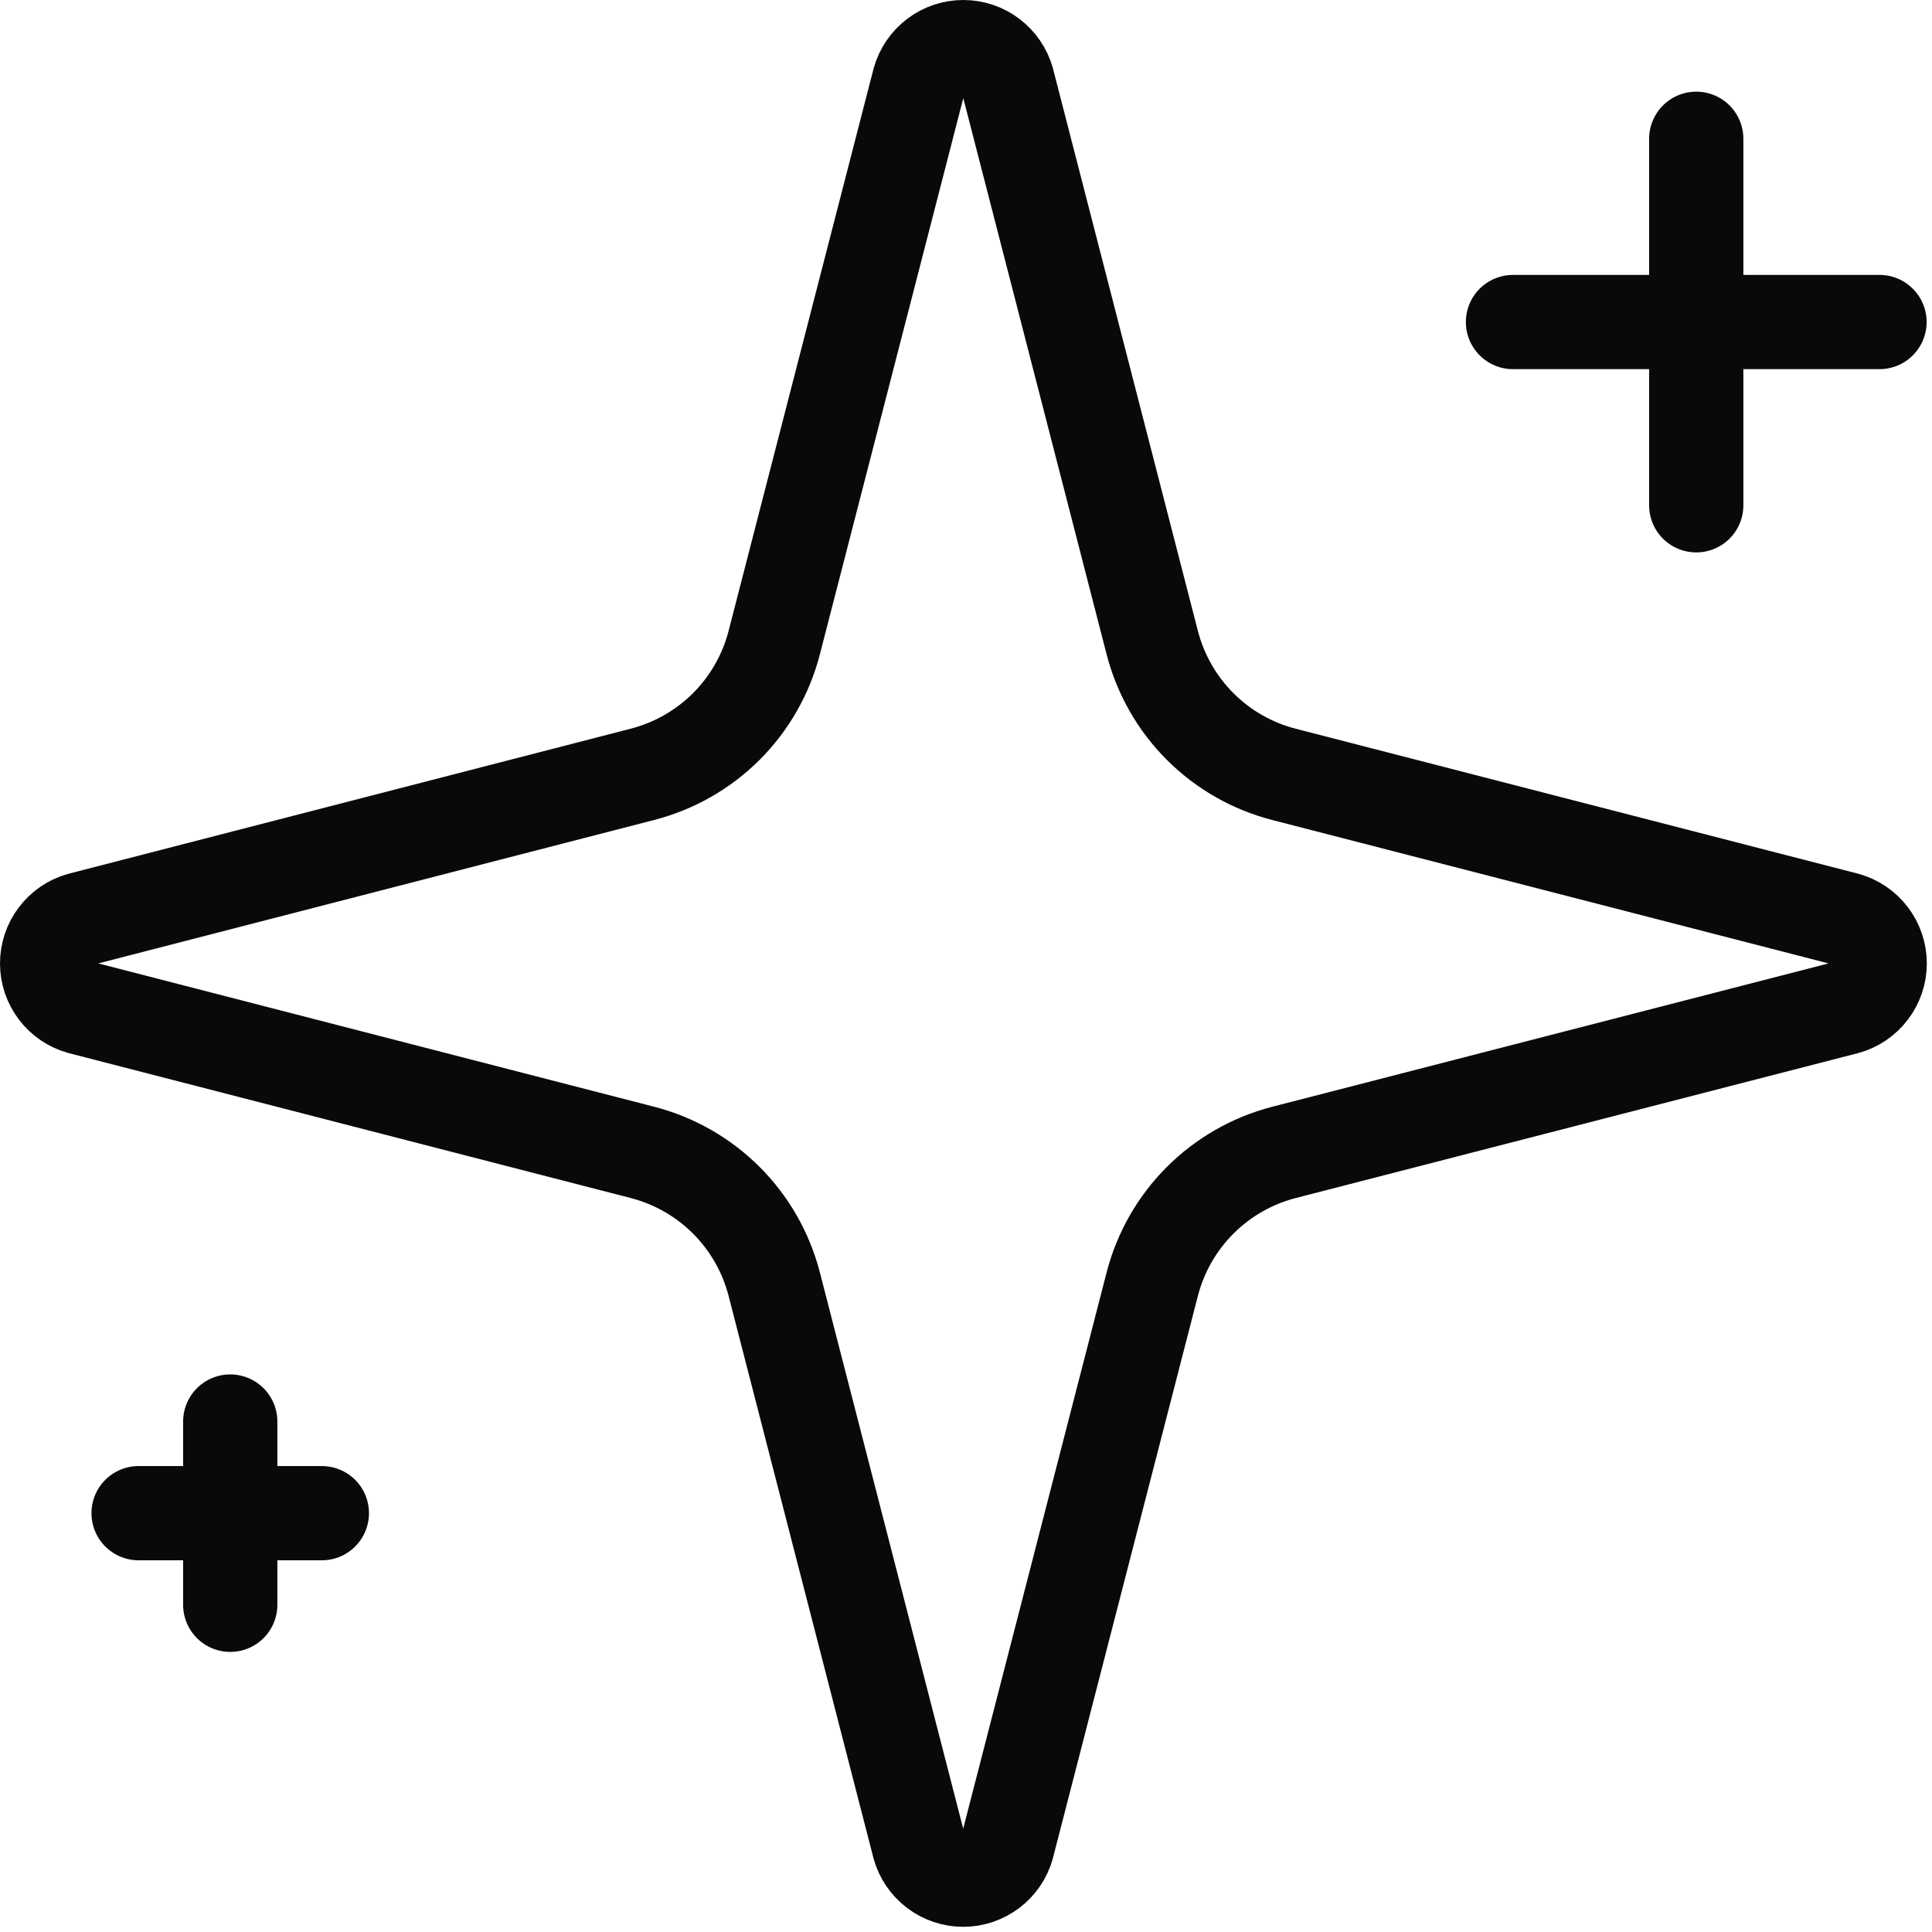 <?xml version="1.0" encoding="UTF-8"?> <svg xmlns="http://www.w3.org/2000/svg" width="41" height="41" viewBox="0 0 41 41" fill="none"><path d="M35.997 2.945V10.723M39.886 6.834H32.108M4.886 30.167V34.056M6.83 32.112H2.941M16.43 27.25C16.256 26.578 15.906 25.963 15.414 25.472C14.923 24.981 14.309 24.63 13.636 24.456L1.707 21.38C1.503 21.322 1.324 21.2 1.197 21.031C1.069 20.862 1 20.657 1 20.445C1 20.233 1.069 20.028 1.197 19.859C1.324 19.69 1.503 19.567 1.707 19.51L13.636 16.432C14.309 16.258 14.922 15.908 15.414 15.417C15.905 14.926 16.256 14.312 16.43 13.639L19.506 1.71C19.563 1.506 19.686 1.326 19.855 1.198C20.024 1.069 20.23 1 20.442 1C20.655 1 20.861 1.069 21.03 1.198C21.199 1.326 21.322 1.506 21.379 1.71L24.453 13.639C24.627 14.312 24.977 14.926 25.469 15.418C25.96 15.909 26.574 16.26 27.247 16.433L39.176 19.508C39.381 19.564 39.562 19.687 39.691 19.856C39.82 20.025 39.89 20.232 39.89 20.445C39.89 20.658 39.82 20.865 39.691 21.034C39.562 21.203 39.381 21.326 39.176 21.382L27.247 24.456C26.574 24.63 25.96 24.981 25.469 25.472C24.977 25.963 24.627 26.578 24.453 27.25L21.377 39.18C21.32 39.384 21.197 39.564 21.028 39.692C20.859 39.82 20.653 39.89 20.441 39.89C20.228 39.89 20.022 39.82 19.853 39.692C19.684 39.564 19.561 39.384 19.504 39.18L16.43 27.25Z" stroke="#09090A" stroke-width="2" stroke-linecap="round" stroke-linejoin="round"></path></svg> 
